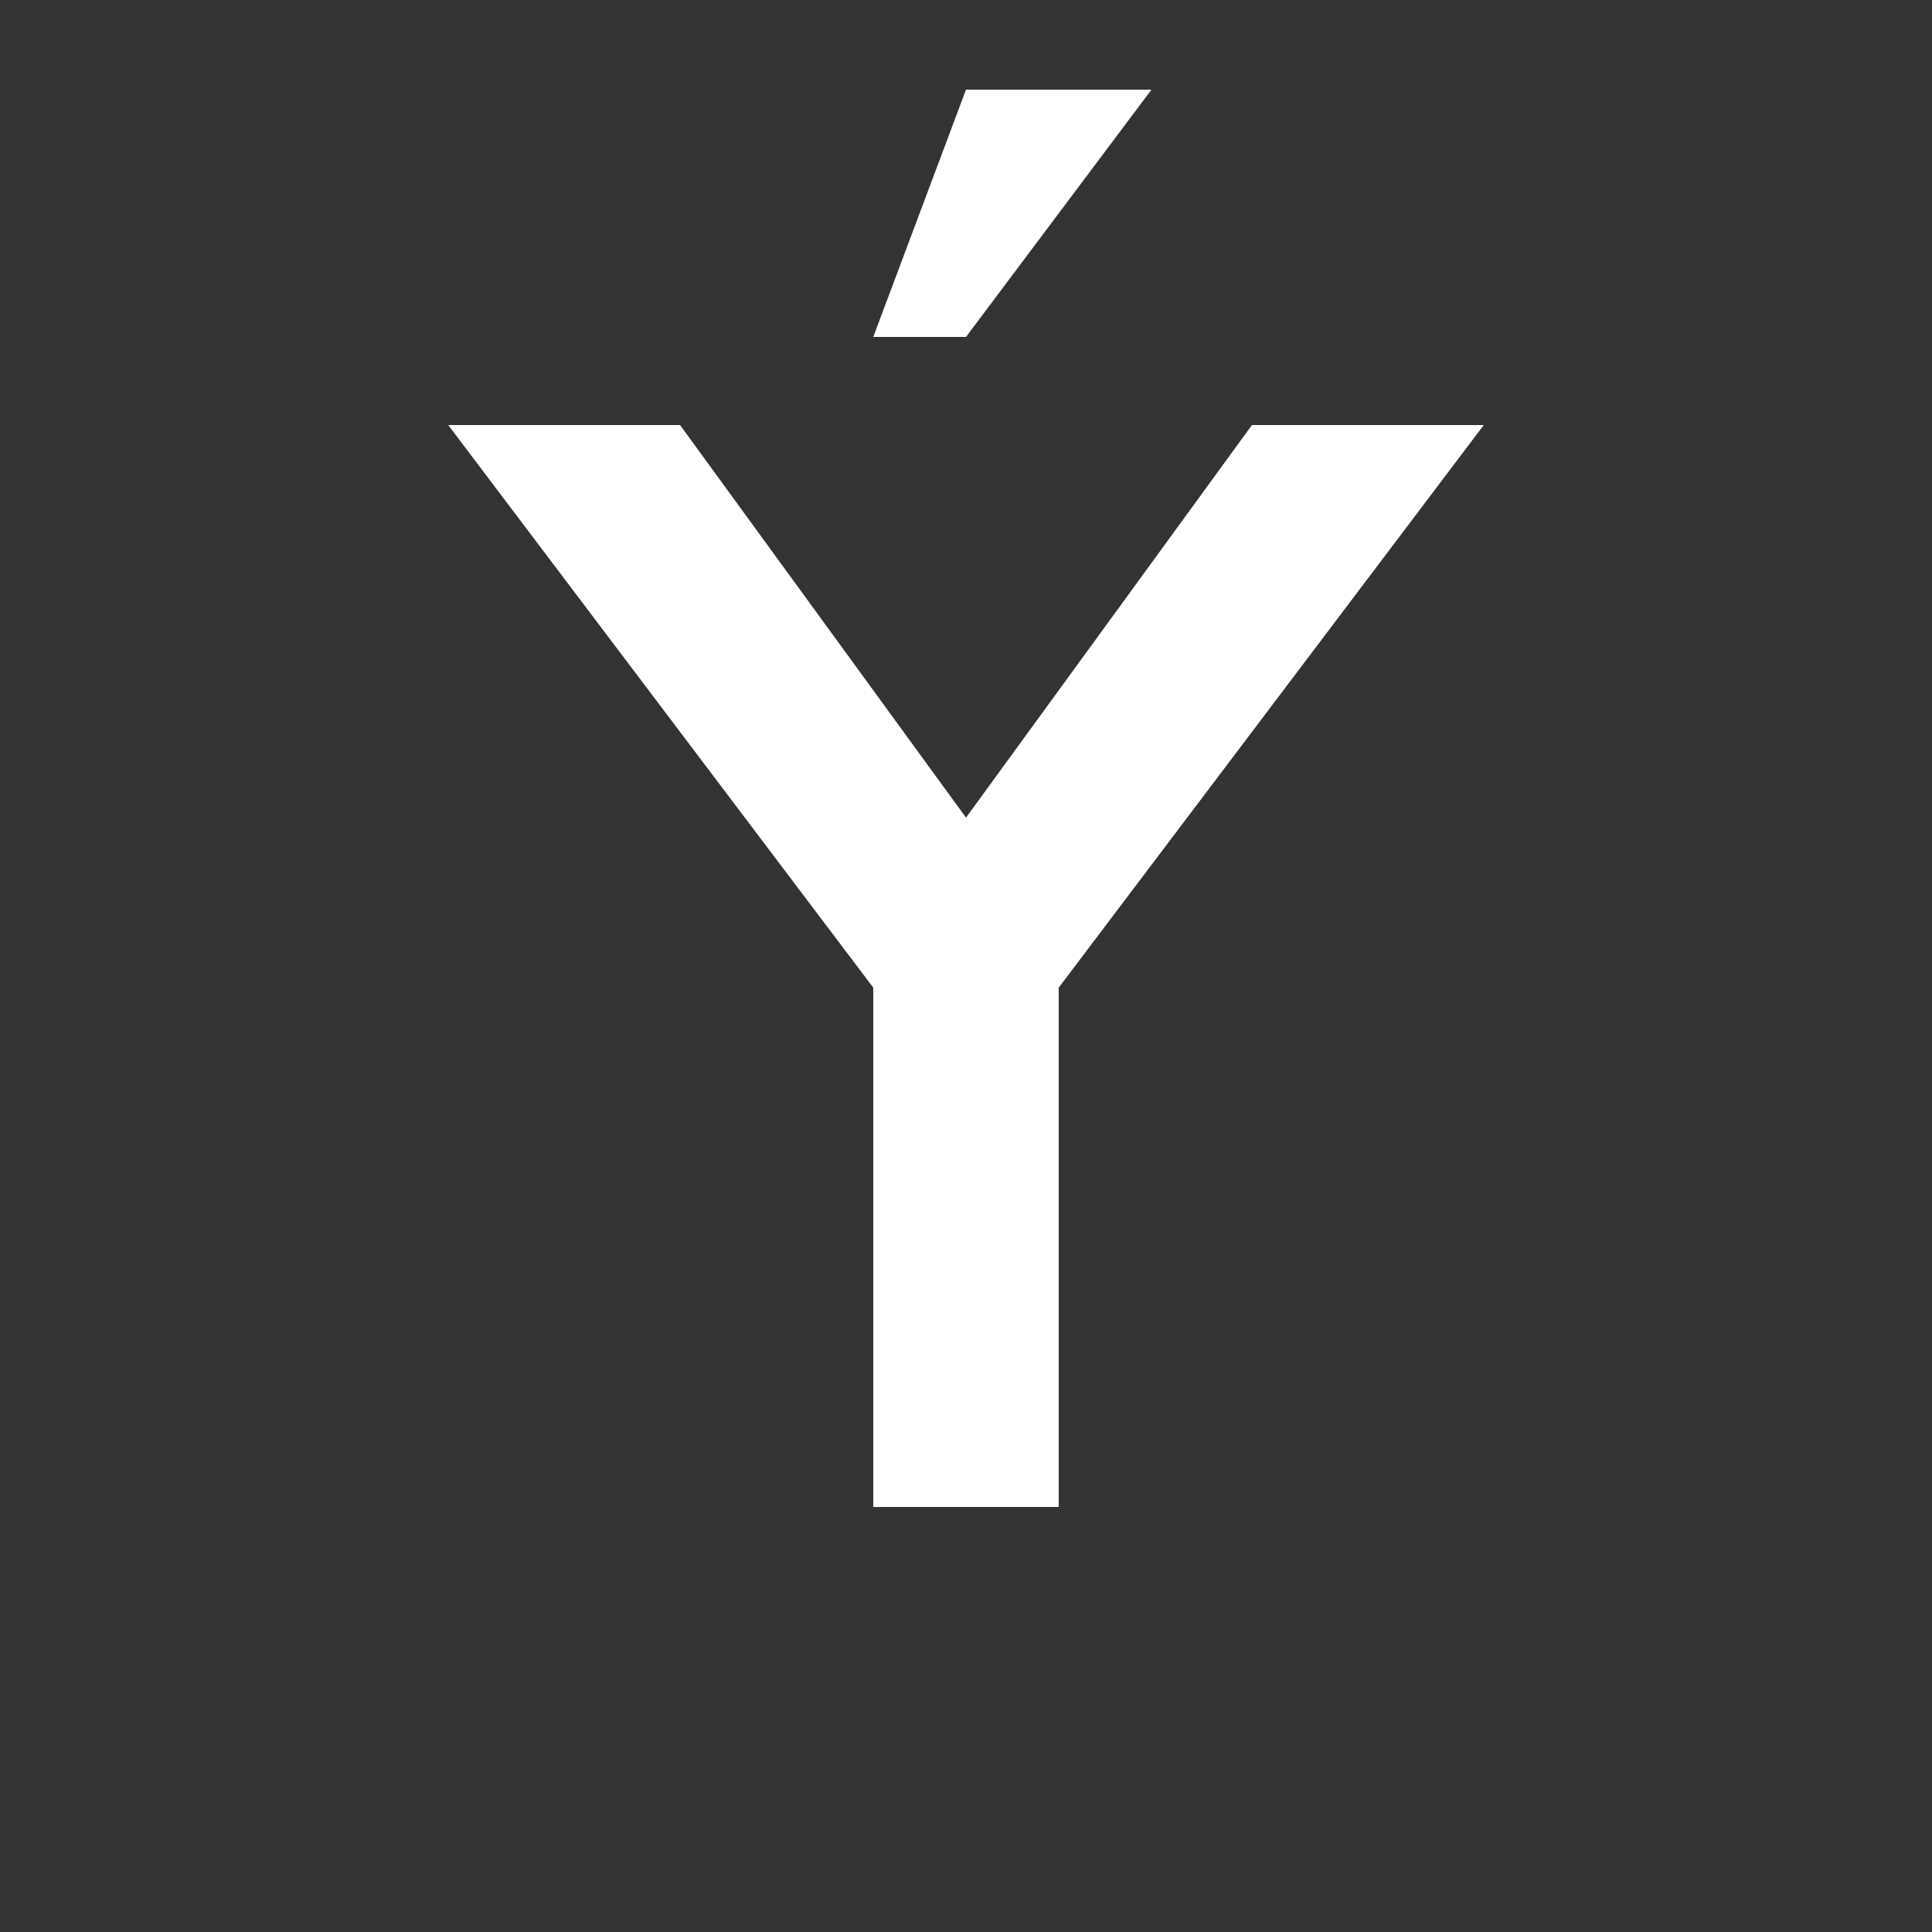 <?xml version="1.0" encoding="UTF-8"?><svg id="Layer_1" xmlns="http://www.w3.org/2000/svg" viewBox="0 0 1000 1000"><rect x="0" y="0" width="1000" height="1000" fill="#333333" stroke="none"/><path d="M232,220h120l148,203.2,148-203.2h120l-220,291.2v268.8h-96v-268.8L232,220ZM596,46.4l-96,128h-48l48-128h96Z" style="fill:#fff;"/></svg>